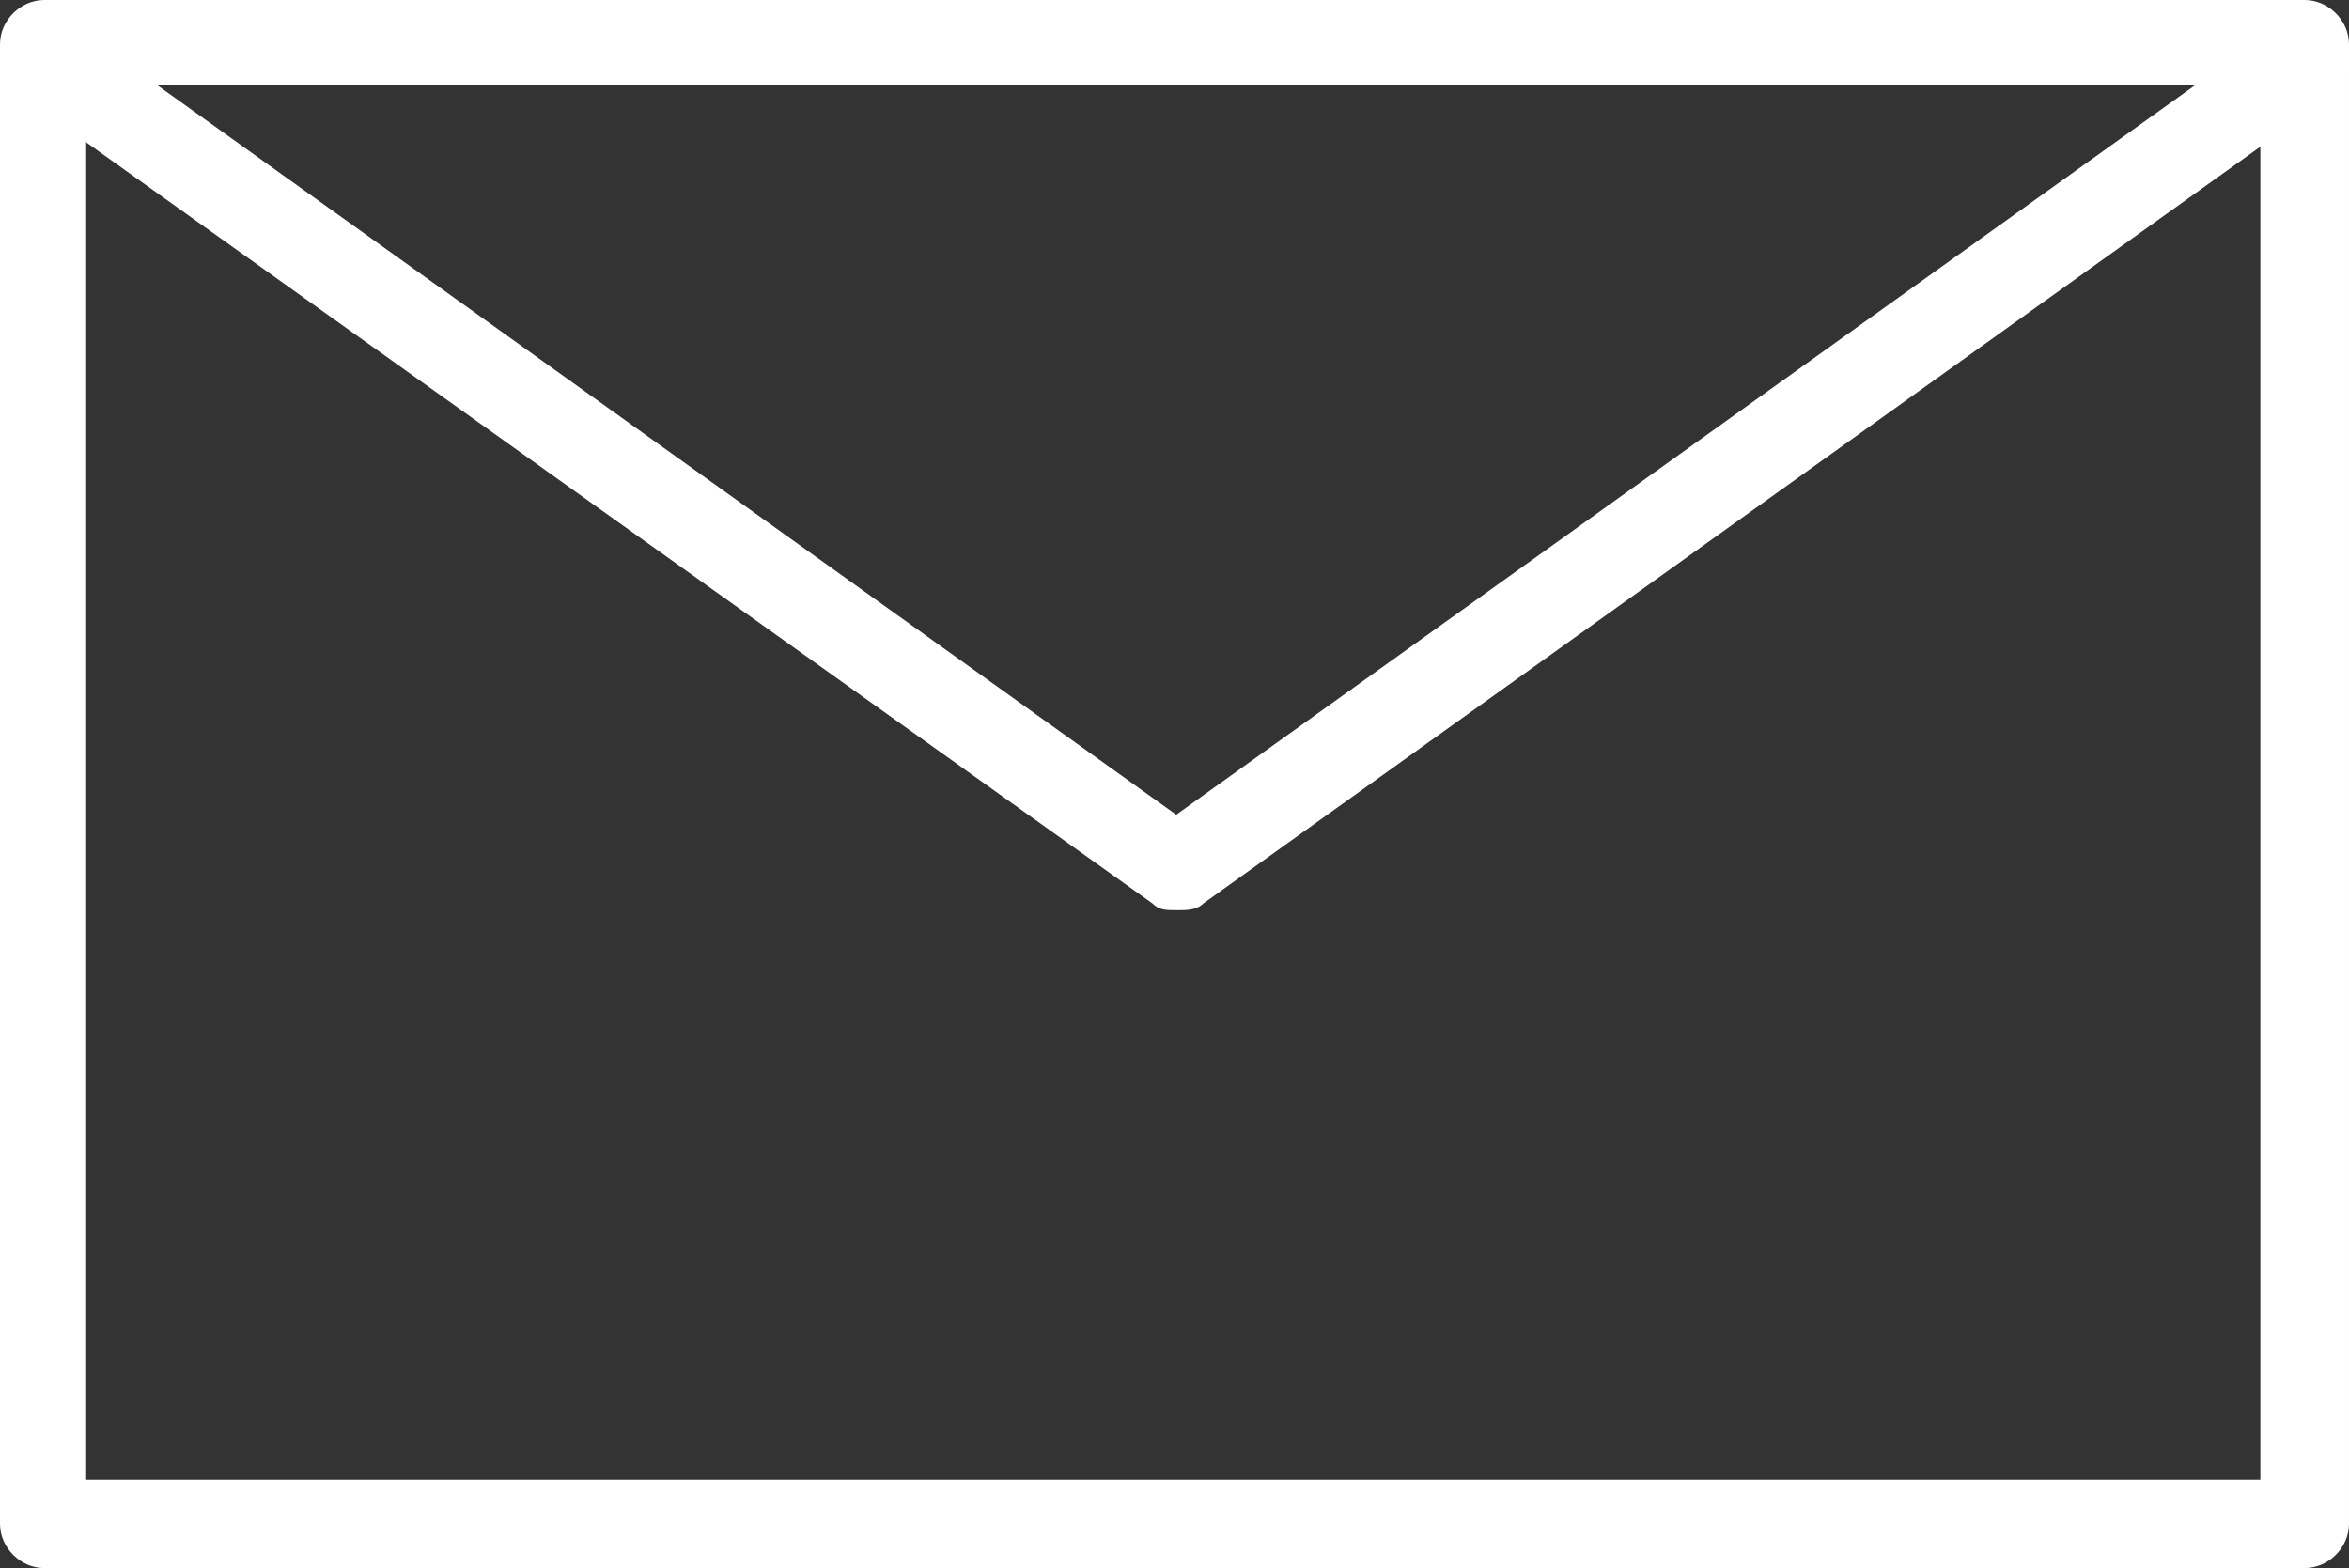 <?xml version="1.0" encoding="UTF-8"?>
<svg id="_レイヤー_1" data-name="レイヤー_1" xmlns="http://www.w3.org/2000/svg" version="1.1" viewBox="0 0 68.9 46">
  <rect x="0" y="0" width="68.9" height="46" fill="#333333" stroke="none"/>
  <!-- Generator: Adobe Illustrator 29.7.1, SVG Export Plug-In . SVG Version: 2.1.1 Build 8)  -->
  <defs>
    <style>
      .st0 {
        fill: #fff;
      }
    </style>
  </defs>
  <path class="st0" d="M67.6,46H1.3c-.7,0-1.3-.6-1.3-1.3V1.3C0,.6.6,0,1.3,0h66.3c.7,0,1.3.6,1.3,1.3v43.4c0,.7-.6,1.3-1.3,1.3ZM2.5,43.4h63.8V2.5H2.5v40.9Z"/>
  <path class="st0" d="M34.5,26.7c-.3,0-.5,0-.7-.2L.6,2.8C0,2.4-.1,1.6.3,1c.4-.6,1.2-.7,1.8-.3l32.4,23.2L66.9.7c.6-.4,1.4-.3,1.8.3.4.6.3,1.4-.3,1.8l-33.1,23.7c-.2.2-.5.2-.7.2Z"/>
</svg>